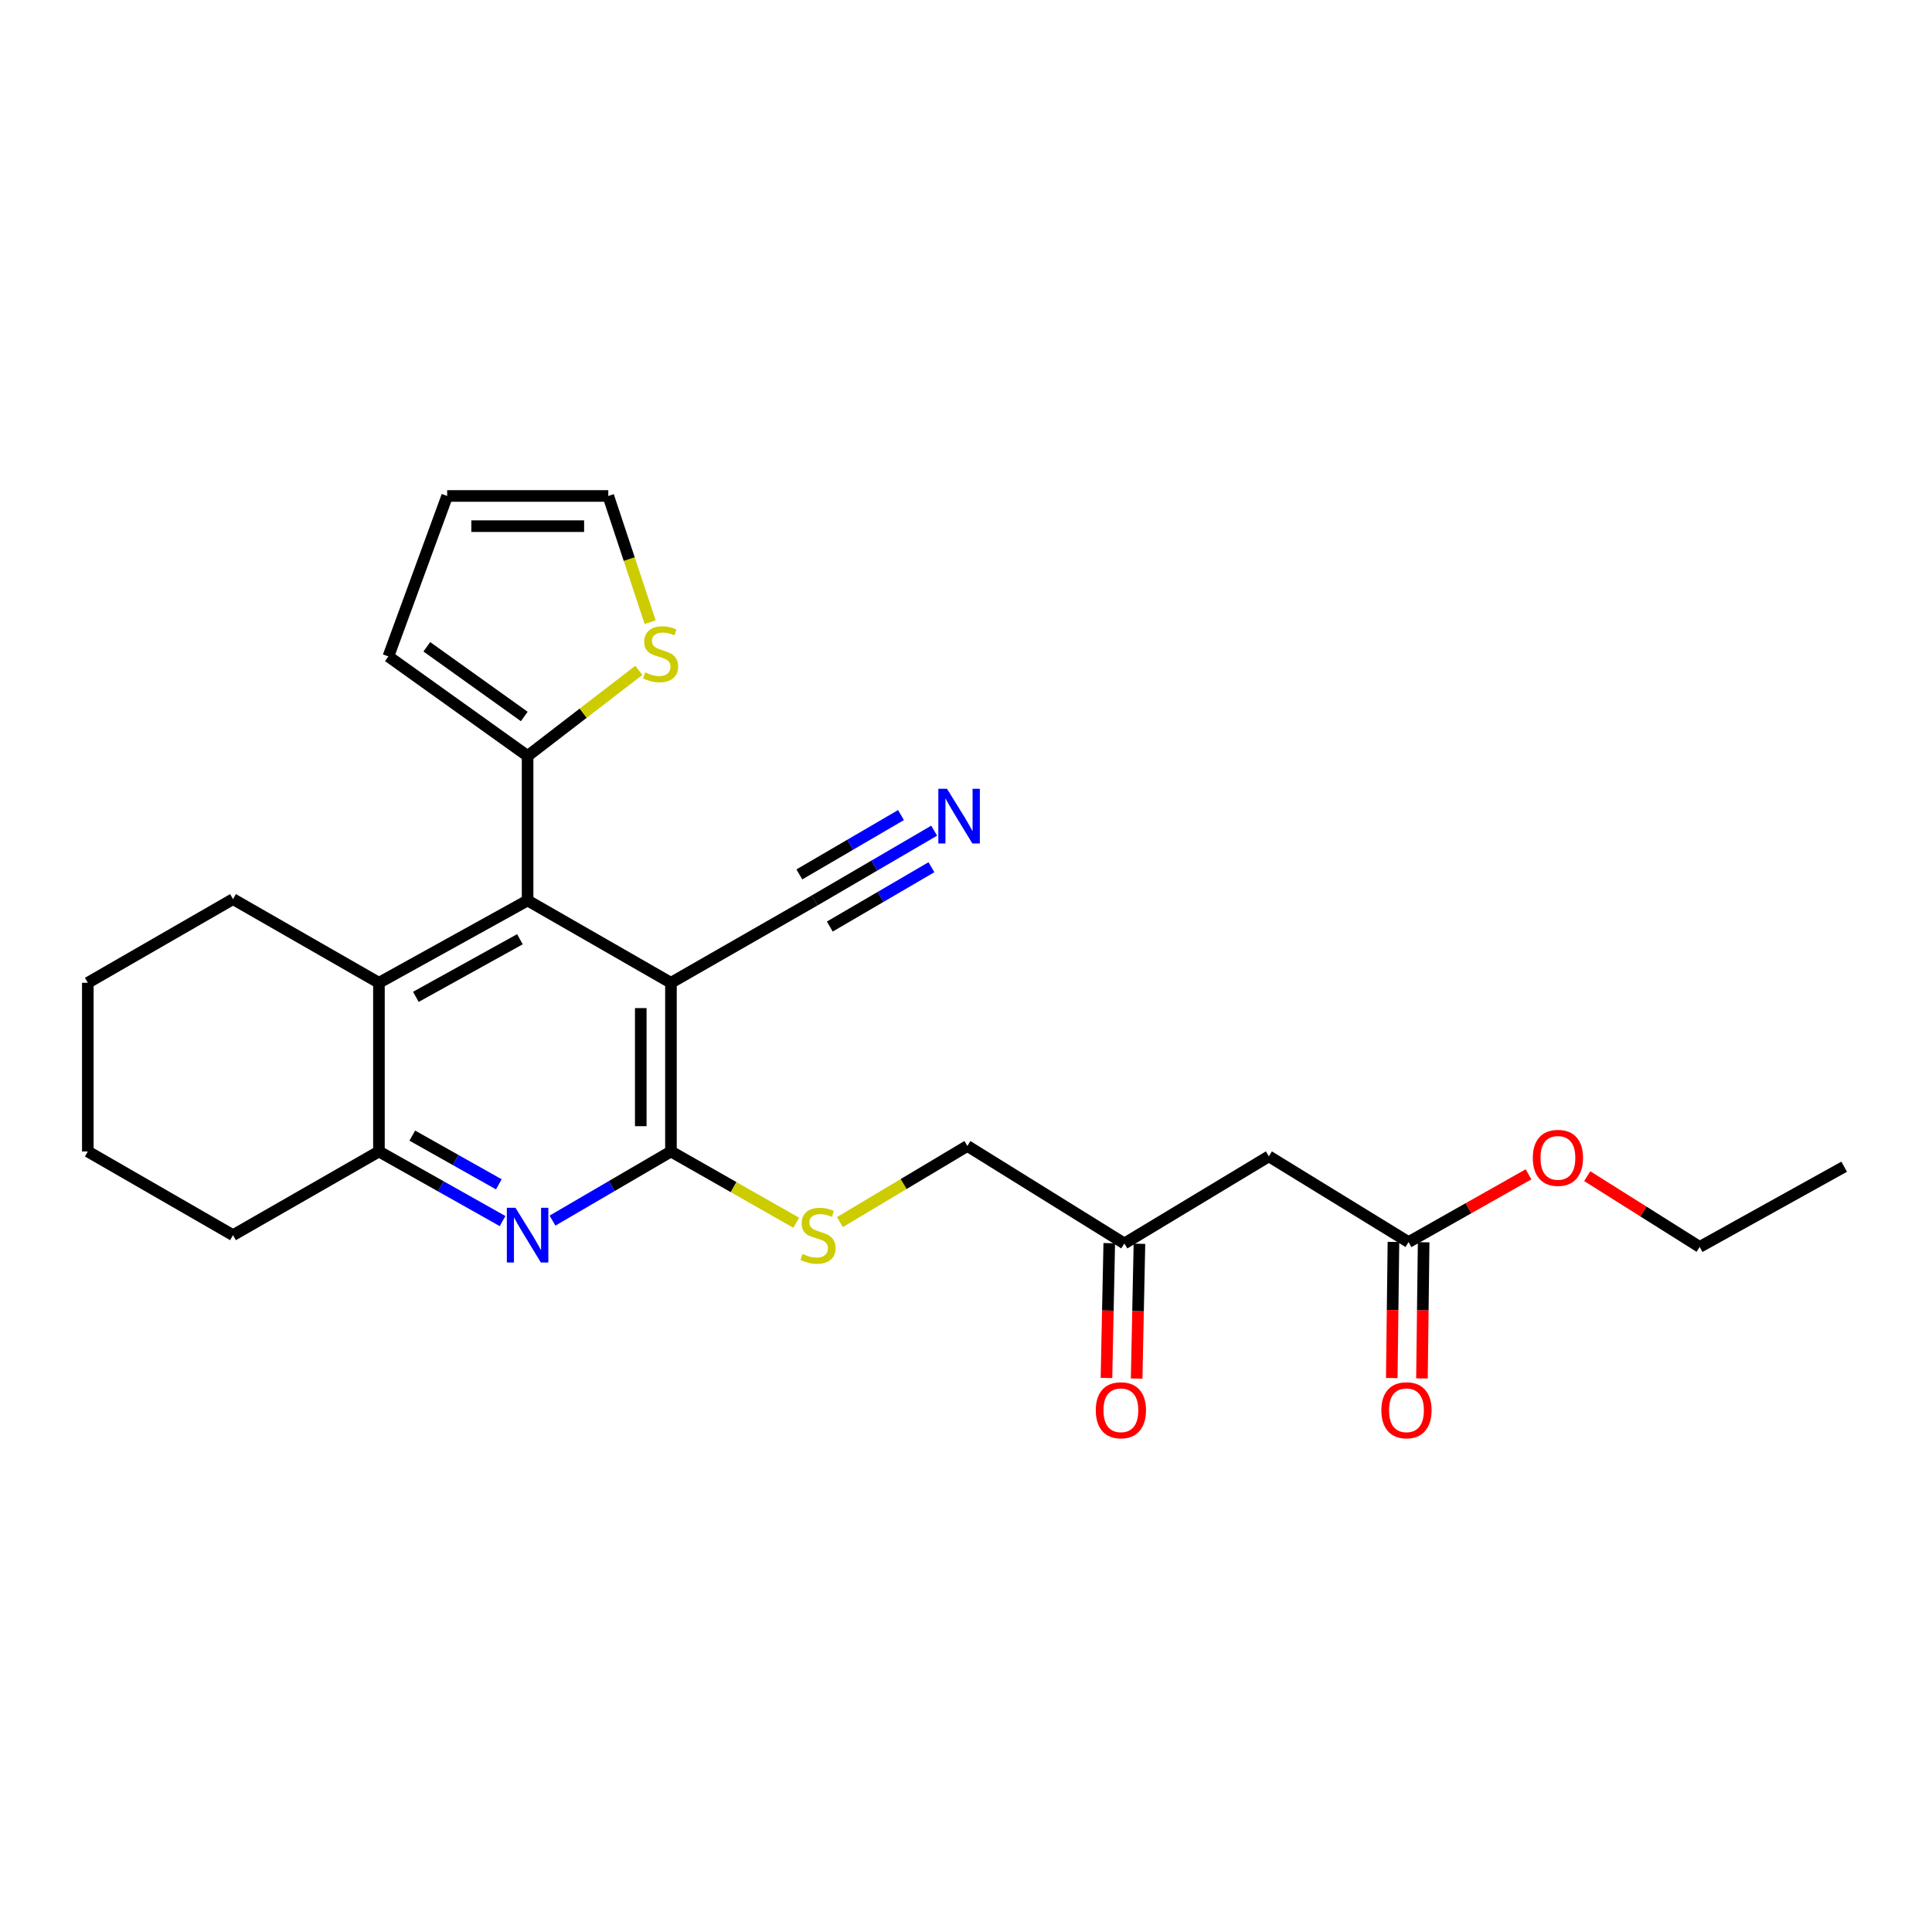 <?xml version='1.0' encoding='iso-8859-1'?>
<svg version='1.1' baseProfile='full'
              xmlns='http://www.w3.org/2000/svg'
                      xmlns:rdkit='http://www.rdkit.org/xml'
                      xmlns:xlink='http://www.w3.org/1999/xlink'
                  xml:space='preserve'
width='1000px' height='1000px' viewBox='0 0 1000 1000'>
<!-- END OF HEADER -->
<rect style='opacity:1.0;fill:#FFFFFF;stroke:none' width='1000' height='1000' x='0' y='0'> </rect>
<path class='bond-0' d='M 347.284,508.69 L 347.284,596.007' style='fill:none;fill-rule:evenodd;stroke:#000000;stroke-width:6px;stroke-linecap:butt;stroke-linejoin:miter;stroke-opacity:1' />
<path class='bond-0' d='M 331.659,521.788 L 331.659,582.91' style='fill:none;fill-rule:evenodd;stroke:#000000;stroke-width:6px;stroke-linecap:butt;stroke-linejoin:miter;stroke-opacity:1' />
<path class='bond-1' d='M 347.284,508.69 L 273.083,466.086' style='fill:none;fill-rule:evenodd;stroke:#000000;stroke-width:6px;stroke-linecap:butt;stroke-linejoin:miter;stroke-opacity:1' />
<path class='bond-6' d='M 347.284,508.69 L 421.624,466.086' style='fill:none;fill-rule:evenodd;stroke:#000000;stroke-width:6px;stroke-linecap:butt;stroke-linejoin:miter;stroke-opacity:1' />
<path class='bond-2' d='M 347.284,596.007 L 316.628,613.9' style='fill:none;fill-rule:evenodd;stroke:#000000;stroke-width:6px;stroke-linecap:butt;stroke-linejoin:miter;stroke-opacity:1' />
<path class='bond-2' d='M 316.628,613.9 L 285.971,631.792' style='fill:none;fill-rule:evenodd;stroke:#0000FF;stroke-width:6px;stroke-linecap:butt;stroke-linejoin:miter;stroke-opacity:1' />
<path class='bond-8' d='M 347.284,596.007 L 379.713,614.455' style='fill:none;fill-rule:evenodd;stroke:#000000;stroke-width:6px;stroke-linecap:butt;stroke-linejoin:miter;stroke-opacity:1' />
<path class='bond-8' d='M 379.713,614.455 L 412.142,632.903' style='fill:none;fill-rule:evenodd;stroke:#CCCC00;stroke-width:6px;stroke-linecap:butt;stroke-linejoin:miter;stroke-opacity:1' />
<path class='bond-3' d='M 273.083,466.086 L 196.139,508.69' style='fill:none;fill-rule:evenodd;stroke:#000000;stroke-width:6px;stroke-linecap:butt;stroke-linejoin:miter;stroke-opacity:1' />
<path class='bond-3' d='M 269.11,486.146 L 215.25,515.969' style='fill:none;fill-rule:evenodd;stroke:#000000;stroke-width:6px;stroke-linecap:butt;stroke-linejoin:miter;stroke-opacity:1' />
<path class='bond-5' d='M 273.083,466.086 L 273.083,391.286' style='fill:none;fill-rule:evenodd;stroke:#000000;stroke-width:6px;stroke-linecap:butt;stroke-linejoin:miter;stroke-opacity:1' />
<path class='bond-26' d='M 260.136,632.027 L 228.138,614.017' style='fill:none;fill-rule:evenodd;stroke:#0000FF;stroke-width:6px;stroke-linecap:butt;stroke-linejoin:miter;stroke-opacity:1' />
<path class='bond-26' d='M 228.138,614.017 L 196.139,596.007' style='fill:none;fill-rule:evenodd;stroke:#000000;stroke-width:6px;stroke-linecap:butt;stroke-linejoin:miter;stroke-opacity:1' />
<path class='bond-26' d='M 258.2,613.008 L 235.801,600.401' style='fill:none;fill-rule:evenodd;stroke:#0000FF;stroke-width:6px;stroke-linecap:butt;stroke-linejoin:miter;stroke-opacity:1' />
<path class='bond-26' d='M 235.801,600.401 L 213.403,587.794' style='fill:none;fill-rule:evenodd;stroke:#000000;stroke-width:6px;stroke-linecap:butt;stroke-linejoin:miter;stroke-opacity:1' />
<path class='bond-4' d='M 196.139,508.69 L 196.139,596.007' style='fill:none;fill-rule:evenodd;stroke:#000000;stroke-width:6px;stroke-linecap:butt;stroke-linejoin:miter;stroke-opacity:1' />
<path class='bond-20' d='M 196.139,508.69 L 120.61,465.383' style='fill:none;fill-rule:evenodd;stroke:#000000;stroke-width:6px;stroke-linecap:butt;stroke-linejoin:miter;stroke-opacity:1' />
<path class='bond-21' d='M 196.139,596.007 L 120.61,639.314' style='fill:none;fill-rule:evenodd;stroke:#000000;stroke-width:6px;stroke-linecap:butt;stroke-linejoin:miter;stroke-opacity:1' />
<path class='bond-9' d='M 273.083,391.286 L 301.876,369.131' style='fill:none;fill-rule:evenodd;stroke:#000000;stroke-width:6px;stroke-linecap:butt;stroke-linejoin:miter;stroke-opacity:1' />
<path class='bond-9' d='M 301.876,369.131 L 330.668,346.976' style='fill:none;fill-rule:evenodd;stroke:#CCCC00;stroke-width:6px;stroke-linecap:butt;stroke-linejoin:miter;stroke-opacity:1' />
<path class='bond-12' d='M 273.083,391.286 L 201.026,339.759' style='fill:none;fill-rule:evenodd;stroke:#000000;stroke-width:6px;stroke-linecap:butt;stroke-linejoin:miter;stroke-opacity:1' />
<path class='bond-12' d='M 271.363,370.848 L 220.923,334.778' style='fill:none;fill-rule:evenodd;stroke:#000000;stroke-width:6px;stroke-linecap:butt;stroke-linejoin:miter;stroke-opacity:1' />
<path class='bond-7' d='M 421.624,466.086 L 452.571,448.021' style='fill:none;fill-rule:evenodd;stroke:#000000;stroke-width:6px;stroke-linecap:butt;stroke-linejoin:miter;stroke-opacity:1' />
<path class='bond-7' d='M 452.571,448.021 L 483.518,429.957' style='fill:none;fill-rule:evenodd;stroke:#0000FF;stroke-width:6px;stroke-linecap:butt;stroke-linejoin:miter;stroke-opacity:1' />
<path class='bond-7' d='M 429.501,479.58 L 455.806,464.225' style='fill:none;fill-rule:evenodd;stroke:#000000;stroke-width:6px;stroke-linecap:butt;stroke-linejoin:miter;stroke-opacity:1' />
<path class='bond-7' d='M 455.806,464.225 L 482.111,448.87' style='fill:none;fill-rule:evenodd;stroke:#0000FF;stroke-width:6px;stroke-linecap:butt;stroke-linejoin:miter;stroke-opacity:1' />
<path class='bond-7' d='M 413.747,452.592 L 440.052,437.237' style='fill:none;fill-rule:evenodd;stroke:#000000;stroke-width:6px;stroke-linecap:butt;stroke-linejoin:miter;stroke-opacity:1' />
<path class='bond-7' d='M 440.052,437.237 L 466.357,421.882' style='fill:none;fill-rule:evenodd;stroke:#0000FF;stroke-width:6px;stroke-linecap:butt;stroke-linejoin:miter;stroke-opacity:1' />
<path class='bond-18' d='M 434.743,632.547 L 467.727,612.849' style='fill:none;fill-rule:evenodd;stroke:#CCCC00;stroke-width:6px;stroke-linecap:butt;stroke-linejoin:miter;stroke-opacity:1' />
<path class='bond-18' d='M 467.727,612.849 L 500.712,593.151' style='fill:none;fill-rule:evenodd;stroke:#000000;stroke-width:6px;stroke-linecap:butt;stroke-linejoin:miter;stroke-opacity:1' />
<path class='bond-13' d='M 336.522,322.049 L 325.683,289.381' style='fill:none;fill-rule:evenodd;stroke:#CCCC00;stroke-width:6px;stroke-linecap:butt;stroke-linejoin:miter;stroke-opacity:1' />
<path class='bond-13' d='M 325.683,289.381 L 314.845,256.713' style='fill:none;fill-rule:evenodd;stroke:#000000;stroke-width:6px;stroke-linecap:butt;stroke-linejoin:miter;stroke-opacity:1' />
<path class='bond-10' d='M 656.761,598.516 L 581.961,643.62' style='fill:none;fill-rule:evenodd;stroke:#000000;stroke-width:6px;stroke-linecap:butt;stroke-linejoin:miter;stroke-opacity:1' />
<path class='bond-11' d='M 656.761,598.516 L 729.061,642.908' style='fill:none;fill-rule:evenodd;stroke:#000000;stroke-width:6px;stroke-linecap:butt;stroke-linejoin:miter;stroke-opacity:1' />
<path class='bond-16' d='M 721.249,642.811 L 720.813,678.045' style='fill:none;fill-rule:evenodd;stroke:#000000;stroke-width:6px;stroke-linecap:butt;stroke-linejoin:miter;stroke-opacity:1' />
<path class='bond-16' d='M 720.813,678.045 L 720.377,713.278' style='fill:none;fill-rule:evenodd;stroke:#FF0000;stroke-width:6px;stroke-linecap:butt;stroke-linejoin:miter;stroke-opacity:1' />
<path class='bond-16' d='M 736.873,643.005 L 736.437,678.238' style='fill:none;fill-rule:evenodd;stroke:#000000;stroke-width:6px;stroke-linecap:butt;stroke-linejoin:miter;stroke-opacity:1' />
<path class='bond-16' d='M 736.437,678.238 L 736.001,713.472' style='fill:none;fill-rule:evenodd;stroke:#FF0000;stroke-width:6px;stroke-linecap:butt;stroke-linejoin:miter;stroke-opacity:1' />
<path class='bond-19' d='M 729.061,642.908 L 760.109,625.367' style='fill:none;fill-rule:evenodd;stroke:#000000;stroke-width:6px;stroke-linecap:butt;stroke-linejoin:miter;stroke-opacity:1' />
<path class='bond-19' d='M 760.109,625.367 L 791.158,607.826' style='fill:none;fill-rule:evenodd;stroke:#FF0000;stroke-width:6px;stroke-linecap:butt;stroke-linejoin:miter;stroke-opacity:1' />
<path class='bond-15' d='M 201.026,339.759 L 231.452,256.713' style='fill:none;fill-rule:evenodd;stroke:#000000;stroke-width:6px;stroke-linecap:butt;stroke-linejoin:miter;stroke-opacity:1' />
<path class='bond-27' d='M 314.845,256.713 L 231.452,256.713' style='fill:none;fill-rule:evenodd;stroke:#000000;stroke-width:6px;stroke-linecap:butt;stroke-linejoin:miter;stroke-opacity:1' />
<path class='bond-27' d='M 302.336,272.338 L 243.961,272.338' style='fill:none;fill-rule:evenodd;stroke:#000000;stroke-width:6px;stroke-linecap:butt;stroke-linejoin:miter;stroke-opacity:1' />
<path class='bond-14' d='M 581.961,643.62 L 500.712,593.151' style='fill:none;fill-rule:evenodd;stroke:#000000;stroke-width:6px;stroke-linecap:butt;stroke-linejoin:miter;stroke-opacity:1' />
<path class='bond-17' d='M 574.15,643.458 L 573.427,678.344' style='fill:none;fill-rule:evenodd;stroke:#000000;stroke-width:6px;stroke-linecap:butt;stroke-linejoin:miter;stroke-opacity:1' />
<path class='bond-17' d='M 573.427,678.344 L 572.704,713.23' style='fill:none;fill-rule:evenodd;stroke:#FF0000;stroke-width:6px;stroke-linecap:butt;stroke-linejoin:miter;stroke-opacity:1' />
<path class='bond-17' d='M 589.772,643.782 L 589.049,678.668' style='fill:none;fill-rule:evenodd;stroke:#000000;stroke-width:6px;stroke-linecap:butt;stroke-linejoin:miter;stroke-opacity:1' />
<path class='bond-17' d='M 589.049,678.668 L 588.325,713.554' style='fill:none;fill-rule:evenodd;stroke:#FF0000;stroke-width:6px;stroke-linecap:butt;stroke-linejoin:miter;stroke-opacity:1' />
<path class='bond-22' d='M 821.545,608.775 L 850.645,627.091' style='fill:none;fill-rule:evenodd;stroke:#FF0000;stroke-width:6px;stroke-linecap:butt;stroke-linejoin:miter;stroke-opacity:1' />
<path class='bond-22' d='M 850.645,627.091 L 879.746,645.408' style='fill:none;fill-rule:evenodd;stroke:#000000;stroke-width:6px;stroke-linecap:butt;stroke-linejoin:miter;stroke-opacity:1' />
<path class='bond-23' d='M 120.61,465.383 L 45.455,508.69' style='fill:none;fill-rule:evenodd;stroke:#000000;stroke-width:6px;stroke-linecap:butt;stroke-linejoin:miter;stroke-opacity:1' />
<path class='bond-28' d='M 120.61,639.314 L 45.455,596.007' style='fill:none;fill-rule:evenodd;stroke:#000000;stroke-width:6px;stroke-linecap:butt;stroke-linejoin:miter;stroke-opacity:1' />
<path class='bond-25' d='M 879.746,645.408 L 954.545,603.889' style='fill:none;fill-rule:evenodd;stroke:#000000;stroke-width:6px;stroke-linecap:butt;stroke-linejoin:miter;stroke-opacity:1' />
<path class='bond-24' d='M 45.455,508.69 L 45.455,596.007' style='fill:none;fill-rule:evenodd;stroke:#000000;stroke-width:6px;stroke-linecap:butt;stroke-linejoin:miter;stroke-opacity:1' />
<path  class='atom-3' d='M 266.823 625.154
L 276.103 640.154
Q 277.023 641.634, 278.503 644.314
Q 279.983 646.994, 280.063 647.154
L 280.063 625.154
L 283.823 625.154
L 283.823 653.474
L 279.943 653.474
L 269.983 637.074
Q 268.823 635.154, 267.583 632.954
Q 266.383 630.754, 266.023 630.074
L 266.023 653.474
L 262.343 653.474
L 262.343 625.154
L 266.823 625.154
' fill='#0000FF'/>
<path  class='atom-8' d='M 490.164 408.263
L 499.444 423.263
Q 500.364 424.743, 501.844 427.423
Q 503.324 430.103, 503.404 430.263
L 503.404 408.263
L 507.164 408.263
L 507.164 436.583
L 503.284 436.583
L 493.324 420.183
Q 492.164 418.263, 490.924 416.063
Q 489.724 413.863, 489.364 413.183
L 489.364 436.583
L 485.684 436.583
L 485.684 408.263
L 490.164 408.263
' fill='#0000FF'/>
<path  class='atom-9' d='M 415.412 649.034
Q 415.732 649.154, 417.052 649.714
Q 418.372 650.274, 419.812 650.634
Q 421.292 650.954, 422.732 650.954
Q 425.412 650.954, 426.972 649.674
Q 428.532 648.354, 428.532 646.074
Q 428.532 644.514, 427.732 643.554
Q 426.972 642.594, 425.772 642.074
Q 424.572 641.554, 422.572 640.954
Q 420.052 640.194, 418.532 639.474
Q 417.052 638.754, 415.972 637.234
Q 414.932 635.714, 414.932 633.154
Q 414.932 629.594, 417.332 627.394
Q 419.772 625.194, 424.572 625.194
Q 427.852 625.194, 431.572 626.754
L 430.652 629.834
Q 427.252 628.434, 424.692 628.434
Q 421.932 628.434, 420.412 629.594
Q 418.892 630.714, 418.932 632.674
Q 418.932 634.194, 419.692 635.114
Q 420.492 636.034, 421.612 636.554
Q 422.772 637.074, 424.692 637.674
Q 427.252 638.474, 428.772 639.274
Q 430.292 640.074, 431.372 641.714
Q 432.492 643.314, 432.492 646.074
Q 432.492 649.994, 429.852 652.114
Q 427.252 654.194, 422.892 654.194
Q 420.372 654.194, 418.452 653.634
Q 416.572 653.114, 414.332 652.194
L 415.412 649.034
' fill='#CCCC00'/>
<path  class='atom-10' d='M 333.92 348.038
Q 334.24 348.158, 335.56 348.718
Q 336.88 349.278, 338.32 349.638
Q 339.8 349.958, 341.24 349.958
Q 343.92 349.958, 345.48 348.678
Q 347.04 347.358, 347.04 345.078
Q 347.04 343.518, 346.24 342.558
Q 345.48 341.598, 344.28 341.078
Q 343.08 340.558, 341.08 339.958
Q 338.56 339.198, 337.04 338.478
Q 335.56 337.758, 334.48 336.238
Q 333.44 334.718, 333.44 332.158
Q 333.44 328.598, 335.84 326.398
Q 338.28 324.198, 343.08 324.198
Q 346.36 324.198, 350.08 325.758
L 349.16 328.838
Q 345.76 327.438, 343.2 327.438
Q 340.44 327.438, 338.92 328.598
Q 337.4 329.718, 337.44 331.678
Q 337.44 333.198, 338.2 334.118
Q 339 335.038, 340.12 335.558
Q 341.28 336.078, 343.2 336.678
Q 345.76 337.478, 347.28 338.278
Q 348.8 339.078, 349.88 340.718
Q 351 342.318, 351 345.078
Q 351 348.998, 348.36 351.118
Q 345.76 353.198, 341.4 353.198
Q 338.88 353.198, 336.96 352.638
Q 335.08 352.118, 332.84 351.198
L 333.92 348.038
' fill='#CCCC00'/>
<path  class='atom-17' d='M 714.985 729.949
Q 714.985 723.149, 718.345 719.349
Q 721.705 715.549, 727.985 715.549
Q 734.265 715.549, 737.625 719.349
Q 740.985 723.149, 740.985 729.949
Q 740.985 736.829, 737.585 740.749
Q 734.185 744.629, 727.985 744.629
Q 721.745 744.629, 718.345 740.749
Q 714.985 736.869, 714.985 729.949
M 727.985 741.429
Q 732.305 741.429, 734.625 738.549
Q 736.985 735.629, 736.985 729.949
Q 736.985 724.389, 734.625 721.589
Q 732.305 718.749, 727.985 718.749
Q 723.665 718.749, 721.305 721.549
Q 718.985 724.349, 718.985 729.949
Q 718.985 735.669, 721.305 738.549
Q 723.665 741.429, 727.985 741.429
' fill='#FF0000'/>
<path  class='atom-18' d='M 567.173 729.949
Q 567.173 723.149, 570.533 719.349
Q 573.893 715.549, 580.173 715.549
Q 586.453 715.549, 589.813 719.349
Q 593.173 723.149, 593.173 729.949
Q 593.173 736.829, 589.773 740.749
Q 586.373 744.629, 580.173 744.629
Q 573.933 744.629, 570.533 740.749
Q 567.173 736.869, 567.173 729.949
M 580.173 741.429
Q 584.493 741.429, 586.813 738.549
Q 589.173 735.629, 589.173 729.949
Q 589.173 724.389, 586.813 721.589
Q 584.493 718.749, 580.173 718.749
Q 575.853 718.749, 573.493 721.549
Q 571.173 724.349, 571.173 729.949
Q 571.173 735.669, 573.493 738.549
Q 575.853 741.429, 580.173 741.429
' fill='#FF0000'/>
<path  class='atom-20' d='M 793.378 599.308
Q 793.378 592.508, 796.738 588.708
Q 800.098 584.908, 806.378 584.908
Q 812.658 584.908, 816.018 588.708
Q 819.378 592.508, 819.378 599.308
Q 819.378 606.188, 815.978 610.108
Q 812.578 613.988, 806.378 613.988
Q 800.138 613.988, 796.738 610.108
Q 793.378 606.228, 793.378 599.308
M 806.378 610.788
Q 810.698 610.788, 813.018 607.908
Q 815.378 604.988, 815.378 599.308
Q 815.378 593.748, 813.018 590.948
Q 810.698 588.108, 806.378 588.108
Q 802.058 588.108, 799.698 590.908
Q 797.378 593.708, 797.378 599.308
Q 797.378 605.028, 799.698 607.908
Q 802.058 610.788, 806.378 610.788
' fill='#FF0000'/>
</svg>
